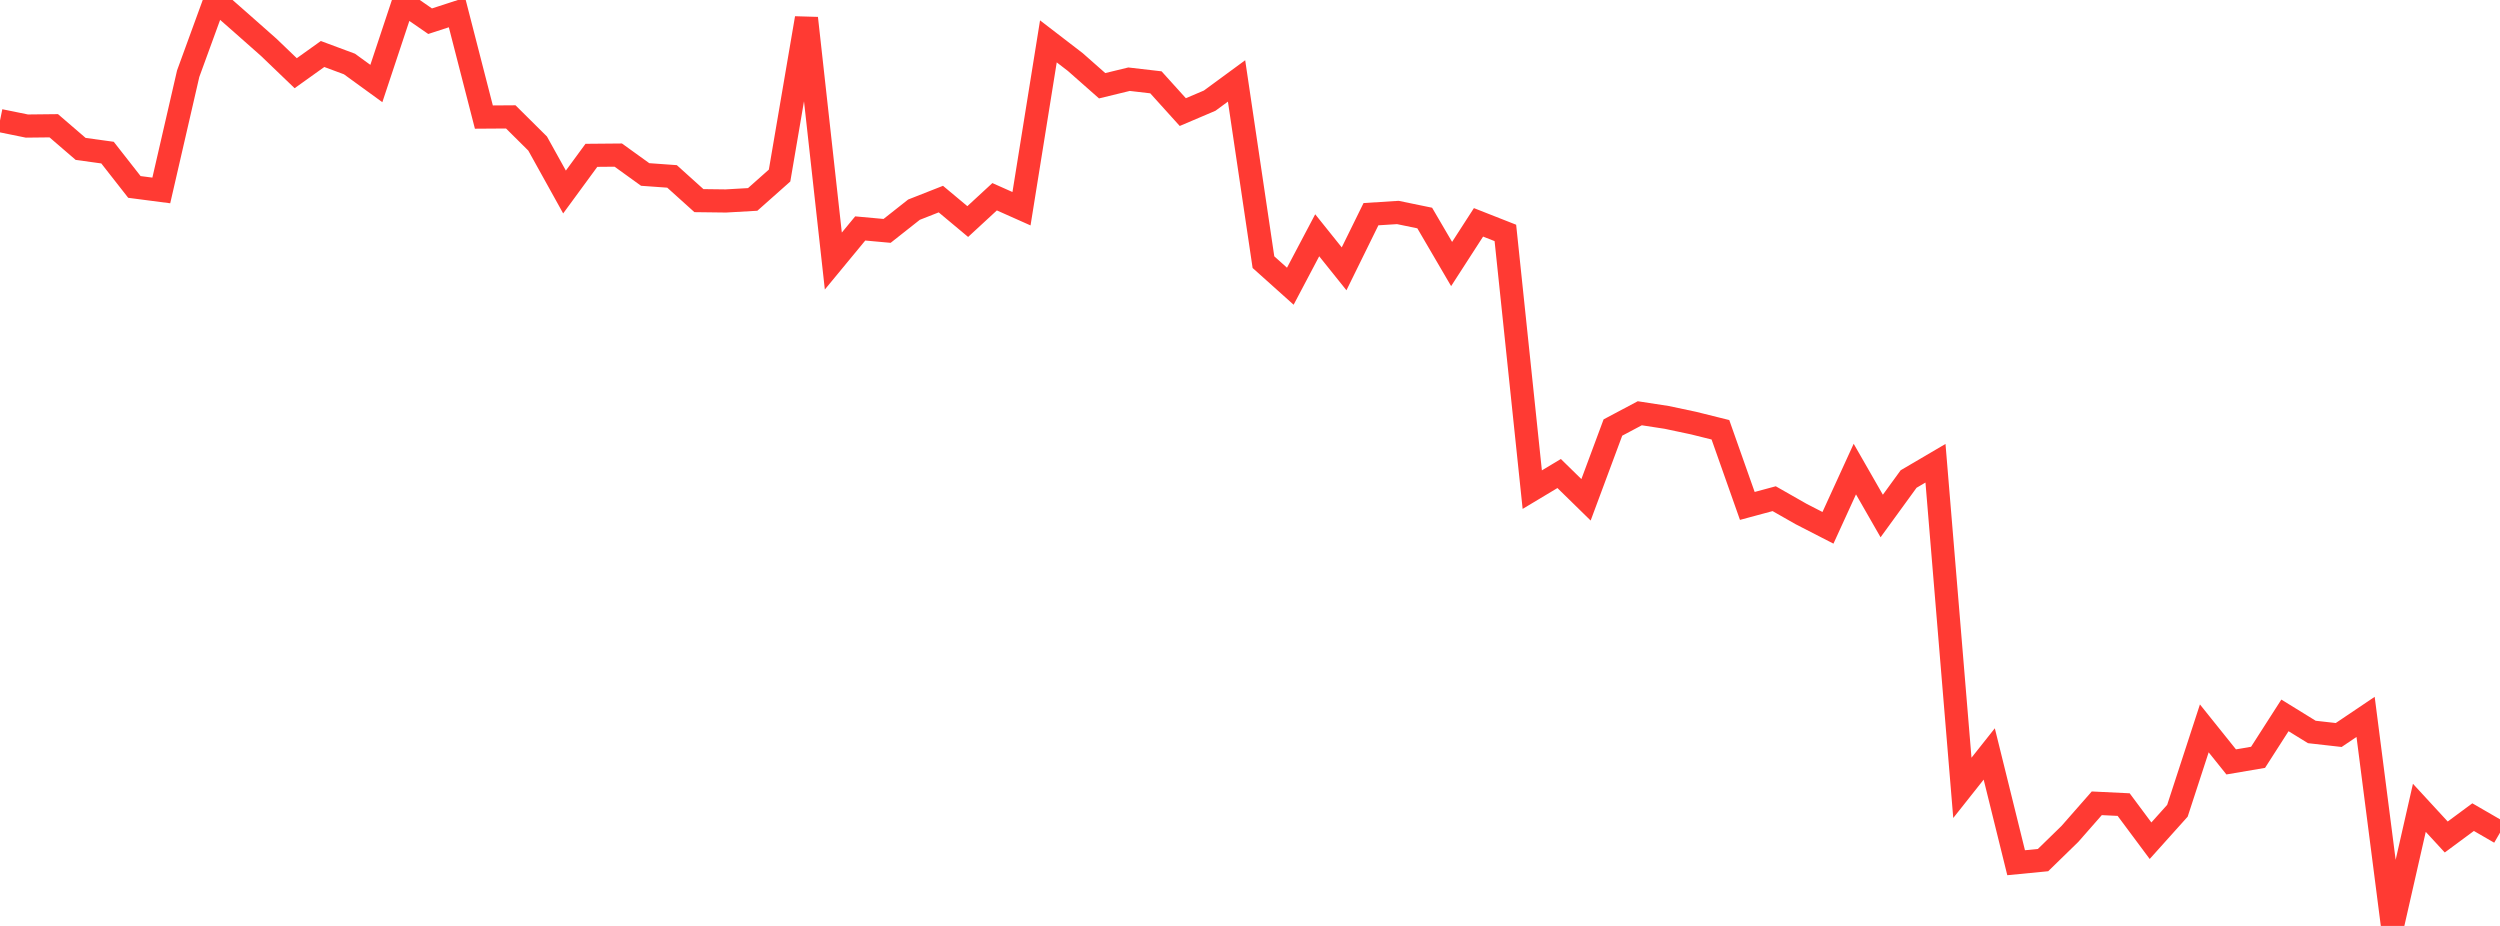 <?xml version="1.0" standalone="no"?>
<!DOCTYPE svg PUBLIC "-//W3C//DTD SVG 1.1//EN" "http://www.w3.org/Graphics/SVG/1.1/DTD/svg11.dtd">

<svg width="135" height="50" viewBox="0 0 135 50" preserveAspectRatio="none" 
  xmlns="http://www.w3.org/2000/svg"
  xmlns:xlink="http://www.w3.org/1999/xlink">


<polyline points="0.0, 6.511 1.452, 6.807 2.903, 6.791 4.355, 8.041 5.806, 8.241 7.258, 10.095 8.71, 10.284 10.161, 3.981 11.613, 0.0 13.065, 1.276 14.516, 2.559 15.968, 3.953 17.419, 2.916 18.871, 3.456 20.323, 4.51 21.774, 0.142 23.226, 1.145 24.677, 0.673 26.129, 6.322 27.581, 6.312 29.032, 7.752 30.484, 10.368 31.935, 8.388 33.387, 8.375 34.839, 9.422 36.29, 9.526 37.742, 10.834 39.194, 10.852 40.645, 10.769 42.097, 9.48 43.548, 0.981 45.0, 14.096 46.452, 12.336 47.903, 12.468 49.355, 11.322 50.806, 10.751 52.258, 11.964 53.71, 10.624 55.161, 11.271 56.613, 2.234 58.065, 3.35 59.516, 4.63 60.968, 4.277 62.419, 4.445 63.871, 6.053 65.323, 5.435 66.774, 4.37 68.226, 14.156 69.677, 15.456 71.129, 12.705 72.581, 14.517 74.032, 11.566 75.484, 11.474 76.935, 11.773 78.387, 14.257 79.839, 12.007 81.29, 12.578 82.742, 26.441 84.194, 25.57 85.645, 26.99 87.097, 23.087 88.548, 22.316 90.0, 22.539 91.452, 22.847 92.903, 23.208 94.355, 27.32 95.806, 26.929 97.258, 27.756 98.71, 28.502 100.161, 25.33 101.613, 27.864 103.065, 25.867 104.516, 25.015 105.968, 42.544 107.419, 40.713 108.871, 46.587 110.323, 46.446 111.774, 45.032 113.226, 43.378 114.677, 43.448 116.129, 45.399 117.581, 43.781 119.032, 39.332 120.484, 41.143 121.935, 40.896 123.387, 38.631 124.839, 39.526 126.29, 39.69 127.742, 38.712 129.194, 50.0 130.645, 43.622 132.097, 45.198 133.548, 44.125 135.0, 44.965" fill="none" stroke="#ff3a33" stroke-width="1.25"/>

</svg>
